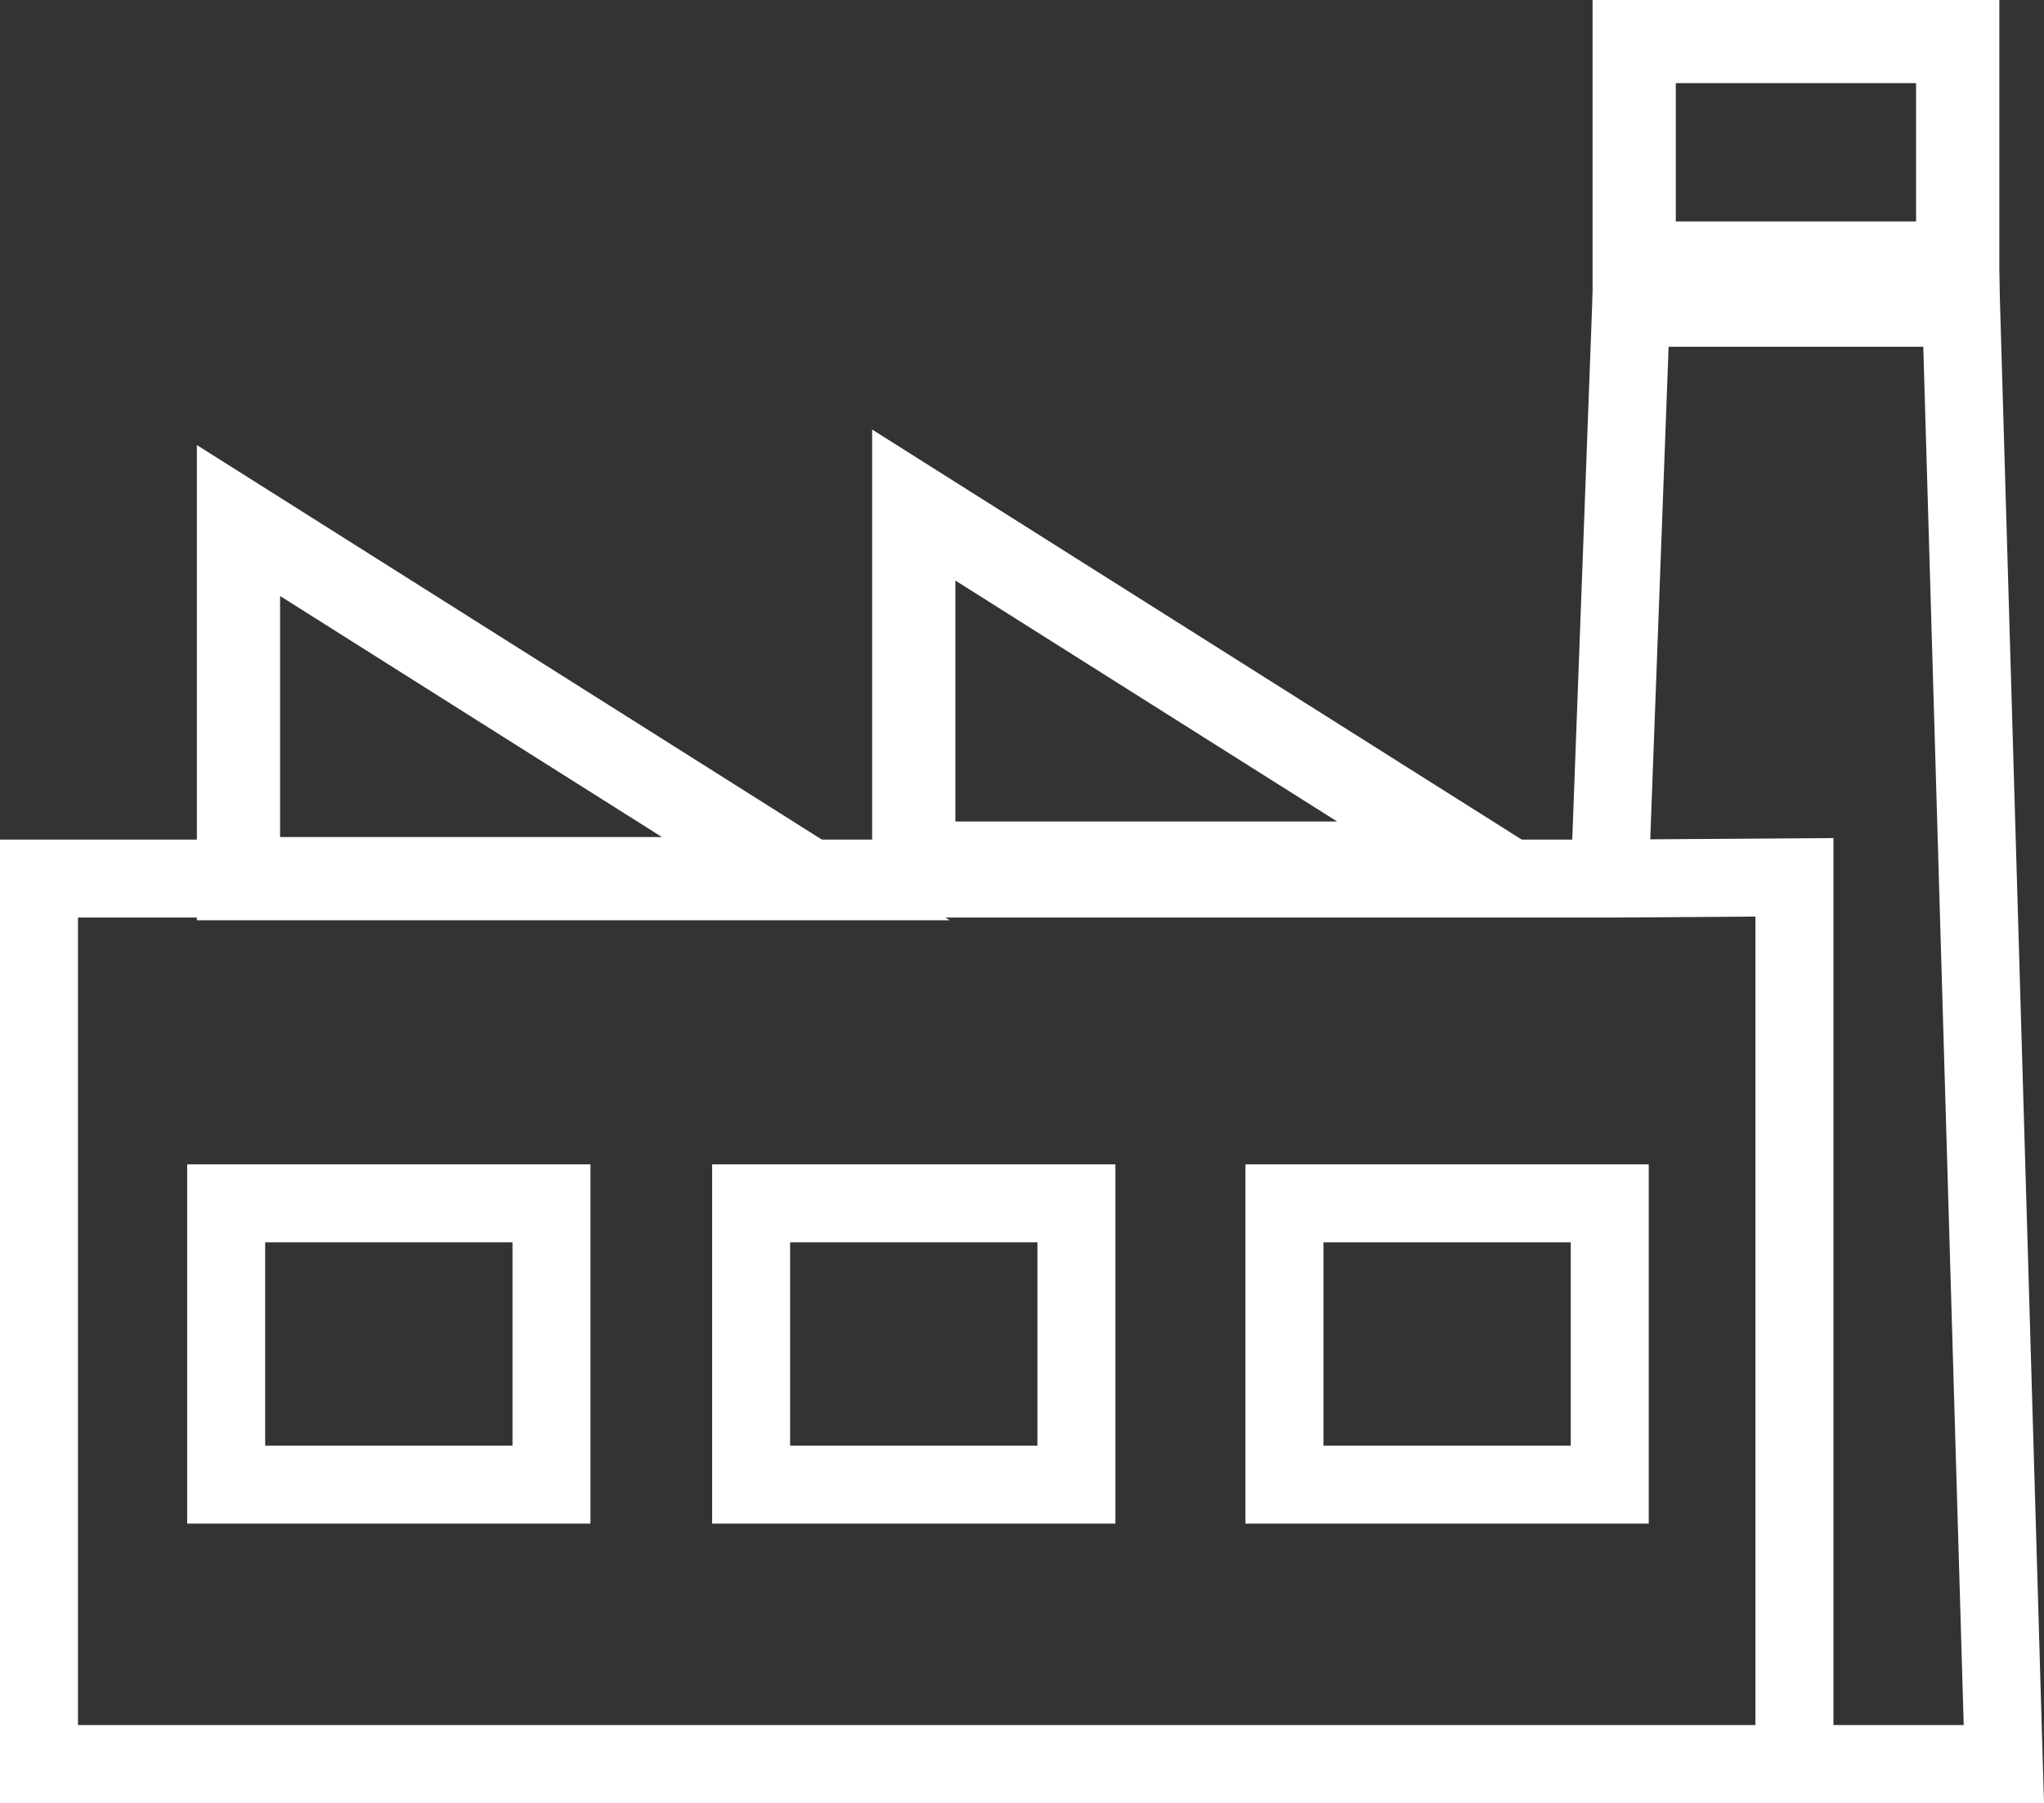 <?xml version="1.0" encoding="utf-8"?>
<!-- Generator: Adobe Illustrator 16.0.0, SVG Export Plug-In . SVG Version: 6.00 Build 0)  -->
<!DOCTYPE svg PUBLIC "-//W3C//DTD SVG 1.1//EN" "http://www.w3.org/Graphics/SVG/1.1/DTD/svg11.dtd">
<svg version="1.1" id="Layer_1" xmlns="http://www.w3.org/2000/svg" xmlns:xlink="http://www.w3.org/1999/xlink" x="0px" y="0px"
	 width="48.879px" height="43.112px" viewBox="0 0 48.879 43.112" enable-background="new 0 0 48.879 43.112" xml:space="preserve">
<rect x="0" y="0" width="48.879" height="43.112" fill="#333333" stroke="none"/>
<path fill="#FFFFFF" d="M14.12,36.431H4.476V27.84h9.644V36.431z M6.341,34.566h5.915v-4.861H6.341V34.566z"/>
<path fill="#FFFFFF" d="M26.673,36.431H17.03V27.84h9.643V36.431z M18.894,34.566h5.914v-4.861h-5.914V34.566z"/>
<path fill="#FFFFFF" d="M39.427,36.431h-9.644V27.84h9.644V36.431z M31.648,34.566h5.914v-4.861h-5.914V34.566z"/>
<path fill="#FFFFFF" d="M47.811,7.284h-9.727V0h9.727V7.284z M40.074,5.295h5.746V1.988h-5.746V5.295z"/>
<path fill="#FFFFFF" d="M48.879,43.112H0V20.076h37.598l0.508-13.65h9.697L48.879,43.112z M43.844,41.247h3.115L45.992,8.291h-6.09
	l-0.439,11.778l4.381-0.03V41.247z M1.865,41.247h40.113V21.916l-3.483,0.024H1.865V41.247z"/>
<path fill="#FFFFFF" d="M22.709,22.004H4.708V10.642L22.709,22.004z M6.698,20.014h9.13l-9.13-5.763V20.014z"/>
<path fill="#FFFFFF" d="M38.857,21.633H20.856V10.271L38.857,21.633z M22.846,19.643h9.13l-9.13-5.762V19.643z"/>
</svg>
